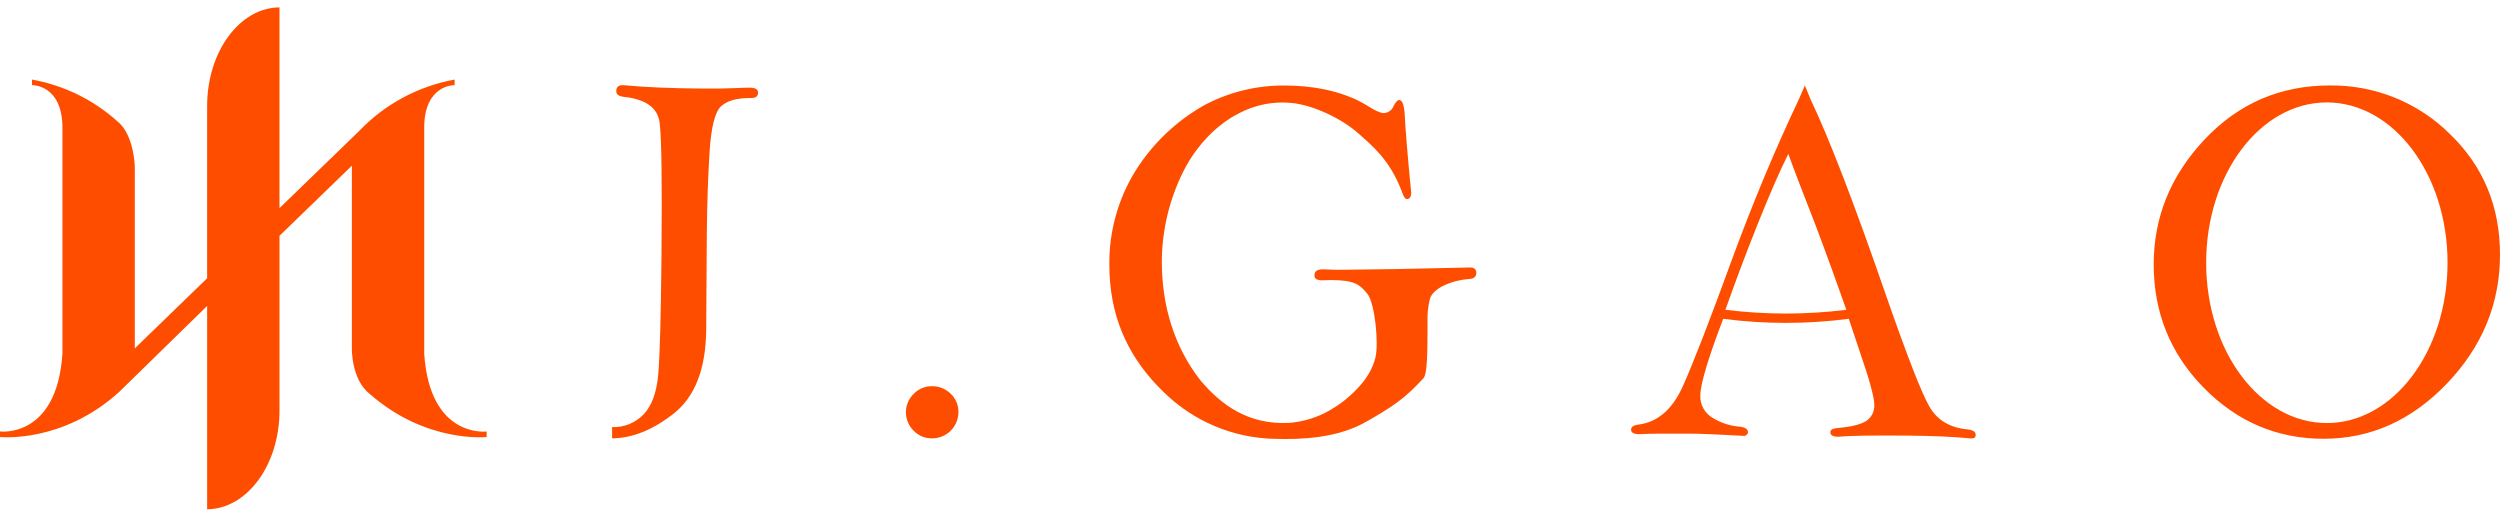 <svg width="300" height="62" viewBox="0 0 300 62" fill="none" xmlns="http://www.w3.org/2000/svg">
<g clip-path="url(#clip0_3314_9652)">
<path d="M14.038 14.517C11.169 11.951 7.639 10.231 3.842 9.549V10.213C3.842 10.213 7.49 10.131 7.49 15.325V42.456C6.81 52.65 0 51.776 0 51.776V52.439C0 52.439 7.47 53.252 14.326 47.007L24.857 36.712V61.111C29.651 61.088 33.573 55.753 33.539 49.199V28.296L42.224 19.884V41.807C42.224 41.807 42.139 45.556 44.383 47.285C51.152 53.228 58.399 52.441 58.399 52.441V51.777C58.399 51.777 51.586 52.652 50.906 42.457V15.324C50.906 10.13 54.556 10.211 54.556 10.211V9.549C50.187 10.342 46.183 12.494 43.121 15.695L33.538 24.977V0.888C28.744 0.911 24.824 6.244 24.856 12.798V33.39L16.175 41.805V20.01C16.175 20.01 16.118 16.135 14.038 14.516" fill="#FF4D00"/>
<path d="M258.445 31.722C258.445 26.052 260.48 21.057 264.551 16.736C268.623 12.415 273.625 10.255 279.559 10.255C282.227 10.219 284.876 10.714 287.35 11.71C289.823 12.706 292.072 14.184 293.963 16.057C297.988 19.926 300 24.76 300 30.558C300 36.423 297.884 41.571 293.652 46.005C289.419 50.434 284.481 52.65 278.837 52.653C273.257 52.653 268.463 50.614 264.456 46.538C260.447 42.455 258.444 37.516 258.445 31.721V31.722ZM279.221 12.29C271.224 12.29 264.74 20.901 264.74 31.527C264.74 42.152 271.224 50.766 279.221 50.766C287.218 50.766 293.705 42.149 293.705 31.527C293.705 20.905 287.221 12.292 279.221 12.292" fill="#FF4D00"/>
<path d="M217.267 11.923C219.481 16.546 222.52 24.442 226.382 35.611C228.875 42.77 230.59 47.162 231.528 48.789C232.466 50.415 233.987 51.327 236.089 51.525C236.758 51.594 237.089 51.818 237.085 52.197C237.082 52.48 236.913 52.618 236.566 52.615L236.142 52.582C234.285 52.404 231.924 52.302 229.057 52.276C224.651 52.236 221.823 52.281 220.57 52.411C219.948 52.404 219.634 52.22 219.638 51.858C219.642 51.598 219.873 51.44 220.34 51.383C222.058 51.235 223.247 50.954 223.908 50.54C224.237 50.33 224.504 50.036 224.681 49.689C224.858 49.341 224.939 48.953 224.915 48.565C224.922 47.699 224.326 45.532 223.128 42.062L221.853 38.255C216.85 38.91 211.783 38.911 206.78 38.259C204.966 43.03 204.053 46.083 204.043 47.419C204.01 47.976 204.137 48.53 204.409 49.018C204.681 49.506 205.086 49.907 205.578 50.175C206.509 50.745 207.559 51.092 208.647 51.189C209.393 51.248 209.762 51.482 209.755 51.871C209.755 52.029 209.633 52.174 209.391 52.309C206.161 52.138 204.213 52.05 203.546 52.045C200.151 52.016 197.867 52.034 196.695 52.101C196.046 52.098 195.728 51.914 195.728 51.551C195.731 51.232 196.02 51.032 196.586 50.955C198.909 50.675 200.701 49.125 201.961 46.303C203.221 43.481 205.188 38.404 207.862 31.074C210.312 24.399 212.979 18.011 215.866 11.91L217.267 11.923ZM207.048 37.175C211.866 37.777 216.741 37.777 221.559 37.175C220.831 35.075 219.109 30.29 217.789 26.82C216.17 22.69 215.107 19.906 214.598 18.469C212.678 22.272 209.62 29.921 207.048 37.175ZM217.267 11.923L216.585 10.254L215.864 11.91" fill="#FF4D00"/>
<path d="M111.871 46.341C112.7 46.34 113.497 46.667 114.085 47.25C114.39 47.536 114.63 47.884 114.79 48.27C114.949 48.656 115.024 49.072 115.01 49.489C115.006 49.903 114.921 50.312 114.758 50.692C114.595 51.073 114.359 51.418 114.062 51.708C113.765 51.997 113.413 52.225 113.027 52.379C112.641 52.533 112.228 52.61 111.812 52.605C111.401 52.606 110.993 52.524 110.615 52.362C110.237 52.2 109.896 51.962 109.615 51.663C109.323 51.371 109.093 51.025 108.937 50.644C108.782 50.264 108.704 49.856 108.708 49.445C108.712 49.034 108.798 48.627 108.961 48.25C109.124 47.872 109.361 47.53 109.658 47.244C109.945 46.951 110.29 46.72 110.671 46.565C111.052 46.41 111.461 46.334 111.872 46.342" fill="#FF4D00"/>
<path d="M89.983 10.52C89.619 10.516 89.086 10.533 88.378 10.569C87.179 10.622 85.768 10.64 84.144 10.625C80.47 10.592 77.501 10.469 75.237 10.256L74.724 10.219C74.211 10.213 73.953 10.453 73.95 10.947C73.947 11.329 74.251 11.553 74.873 11.625C77.498 11.905 78.925 12.938 79.156 14.724C79.385 16.515 79.459 21.842 79.378 30.706C79.309 37.977 79.18 42.711 78.991 44.908C78.802 47.105 78.211 48.715 77.217 49.739C76.733 50.242 76.147 50.637 75.497 50.898C74.848 51.158 74.15 51.278 73.451 51.25V52.603C75.874 52.577 78.335 51.599 80.839 49.63C83.404 47.615 84.706 44.256 84.744 39.554L84.819 27.947C84.852 24.421 84.962 21.18 85.15 18.224C85.338 15.268 85.792 13.45 86.513 12.771C87.234 12.083 88.44 11.747 90.13 11.763C90.687 11.77 90.961 11.559 90.968 11.133C90.971 10.728 90.643 10.524 89.982 10.517" fill="#FF4D00"/>
<path d="M176.423 32.097L167.617 32.287L160.431 32.38L158.747 32.317C158.069 32.317 157.73 32.559 157.729 33.041C157.729 33.44 158.037 33.639 158.651 33.638L159.637 33.606C162.62 33.606 163.15 34.153 164.072 35.242C164.993 36.331 165.465 41.212 165.053 42.896C164.535 45.019 163.107 46.466 162.037 47.452C161.066 48.336 159.973 49.076 158.79 49.65C157.508 50.26 156.124 50.631 154.708 50.746C149.869 50.992 146.589 48.68 143.998 45.575C140.913 41.589 139.418 36.709 139.418 31.383C139.438 27.618 140.327 23.908 142.016 20.539C143.634 17.339 146.126 14.868 148.704 13.582C150.613 12.575 152.776 12.145 154.928 12.347C157.508 12.574 160.974 14.206 162.982 15.992C164.593 17.427 166.751 19.133 168.184 22.892C168.416 23.563 168.604 23.888 168.818 23.888C169.165 23.888 169.34 23.636 169.34 23.133C169.338 22.944 169.321 22.755 169.29 22.568C168.909 18.647 168.669 15.732 168.57 13.823C168.504 12.608 168.28 12 167.899 12C167.7 12 167.476 12.241 167.227 12.723C167.137 12.967 166.975 13.178 166.762 13.33C166.549 13.481 166.296 13.565 166.034 13.572C165.669 13.572 165.04 13.289 164.147 12.723C160.969 10.731 156.98 10.263 154.233 10.263C150.949 10.223 147.706 10.984 144.786 12.48L144.539 12.611C141.158 14.51 138.309 17.223 136.255 20.501C134.16 23.889 133.074 27.799 133.123 31.777C133.123 37.638 135.134 42.408 138.997 46.407C138.997 46.407 139.468 46.882 139.628 47.036C143.174 50.539 147.936 52.553 152.932 52.662C156.238 52.758 160.464 52.578 163.904 50.629C166.954 48.901 168.558 47.864 170.809 45.389C171.287 44.864 171.297 42.36 171.305 38.703C171.263 37.74 171.359 36.776 171.59 35.84C171.781 35.274 172.29 34.771 173.116 34.331C174.12 33.841 175.211 33.553 176.327 33.481C176.878 33.44 177.155 33.198 177.155 32.758C177.155 32.317 176.912 32.097 176.423 32.097Z" fill="#FF4D00"/>
</g>
<defs>
<clipPath id="clip0_3314_9652">
<rect width="300" height="60.223" fill="white" transform="translate(0 0.888)"/>
</clipPath>
</defs>
</svg>
